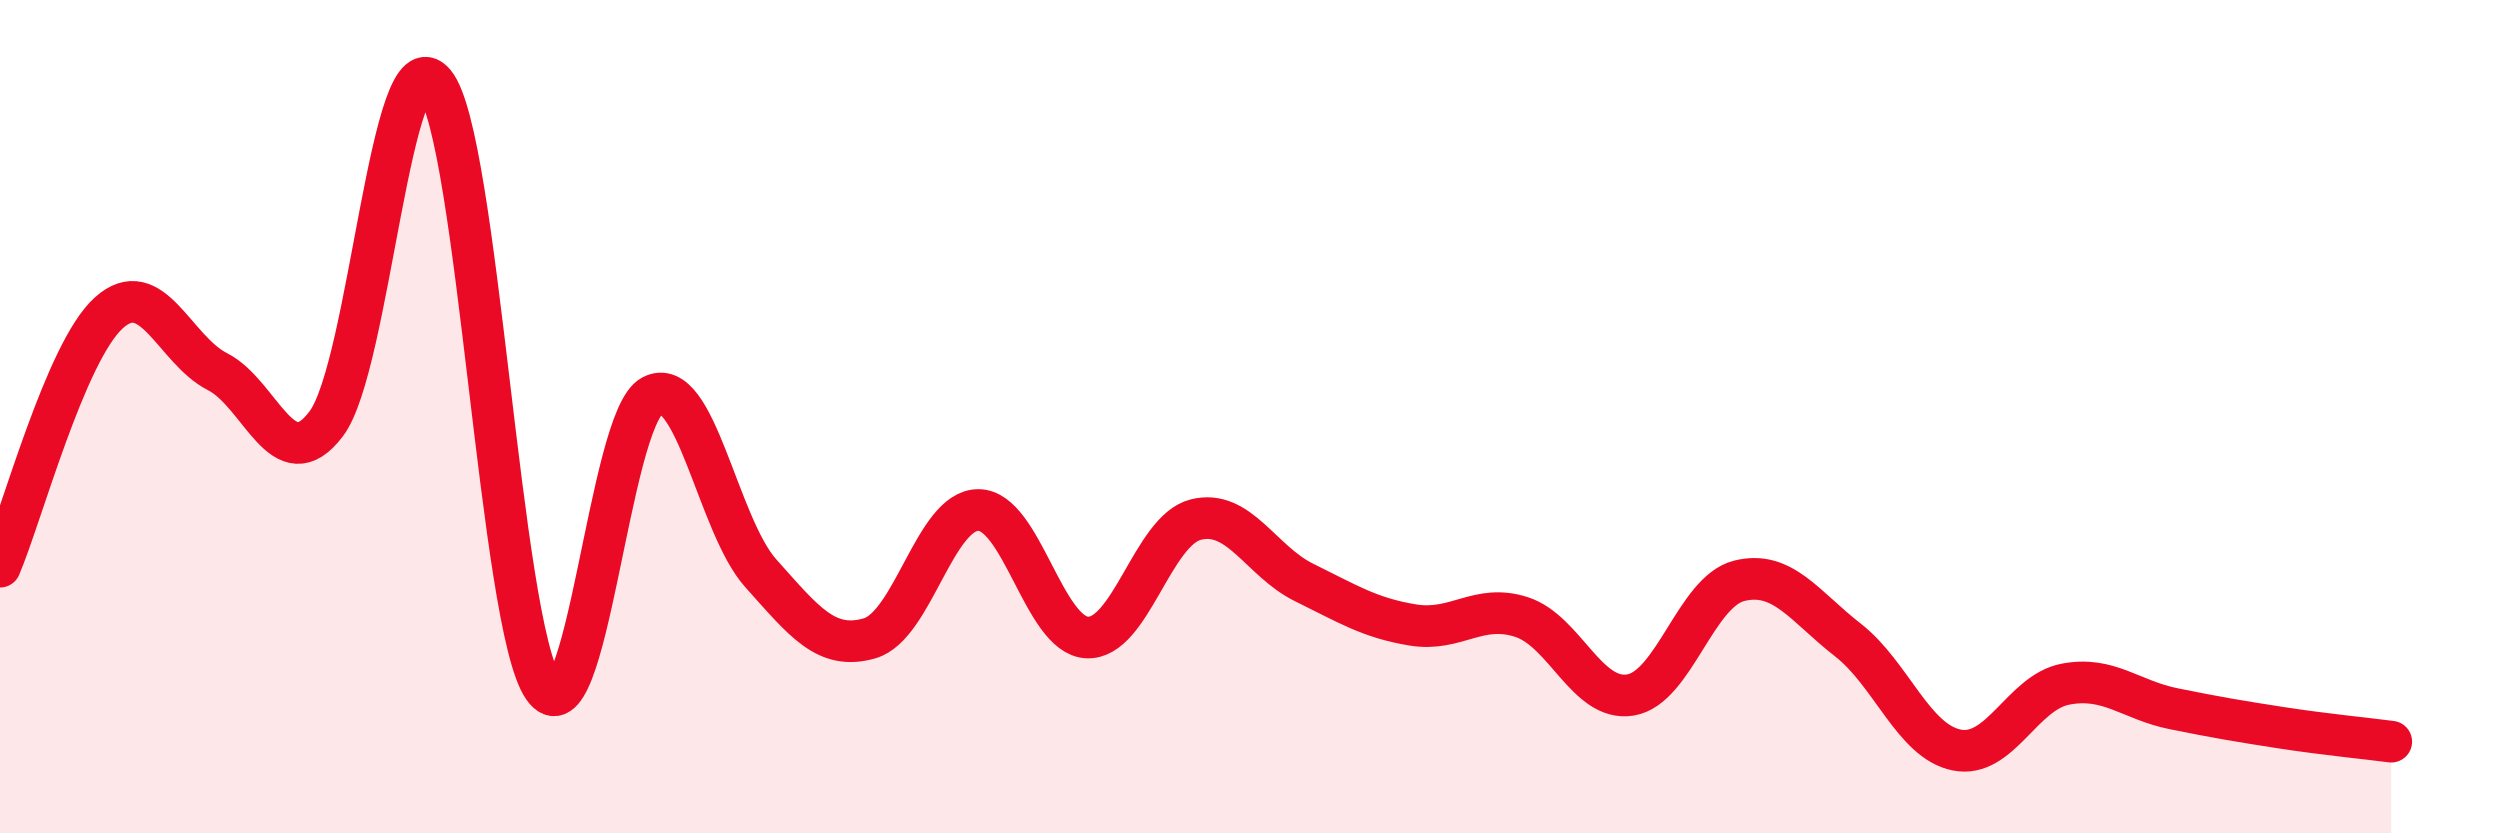 
    <svg width="60" height="20" viewBox="0 0 60 20" xmlns="http://www.w3.org/2000/svg">
      <path
        d="M 0,13.6 C 0.52,12.38 1.57,8.45 2.61,7.51 C 3.65,6.57 4.18,8.39 5.22,8.92 C 6.26,9.45 6.79,11.55 7.83,10.17 C 8.87,8.79 9.39,0.73 10.43,2 C 11.47,3.27 12,15 13.04,16.5 C 14.08,18 14.61,10.05 15.65,9.5 C 16.69,8.95 17.22,12.6 18.26,13.76 C 19.3,14.92 19.83,15.62 20.87,15.32 C 21.91,15.02 22.44,12.24 23.48,12.24 C 24.52,12.24 25.05,15.25 26.09,15.3 C 27.13,15.35 27.66,12.73 28.7,12.47 C 29.74,12.21 30.26,13.47 31.3,13.98 C 32.34,14.49 32.87,14.83 33.91,15 C 34.95,15.17 35.48,14.47 36.52,14.81 C 37.56,15.15 38.09,16.85 39.13,16.68 C 40.17,16.51 40.7,14.2 41.74,13.94 C 42.78,13.68 43.31,14.55 44.35,15.36 C 45.39,16.17 45.92,17.79 46.96,18 C 48,18.21 48.53,16.62 49.57,16.42 C 50.61,16.22 51.13,16.8 52.17,17.01 C 53.21,17.22 53.74,17.31 54.78,17.47 C 55.82,17.63 56.87,17.73 57.39,17.8L57.39 20L0 20Z"
        fill="#EB0A25"
        opacity="0.1"
        stroke-linecap="round"
        stroke-linejoin="round"
      />
      <path
        d="M 0,13.6 C 0.52,12.38 1.57,8.45 2.61,7.51 C 3.65,6.57 4.18,8.39 5.22,8.92 C 6.26,9.45 6.79,11.55 7.83,10.17 C 8.87,8.79 9.39,0.73 10.43,2 C 11.47,3.27 12,15 13.04,16.5 C 14.08,18 14.61,10.05 15.65,9.5 C 16.69,8.95 17.22,12.6 18.26,13.76 C 19.3,14.92 19.83,15.62 20.87,15.32 C 21.91,15.02 22.44,12.24 23.48,12.24 C 24.52,12.24 25.05,15.25 26.09,15.3 C 27.13,15.35 27.66,12.73 28.7,12.47 C 29.74,12.21 30.26,13.47 31.3,13.98 C 32.34,14.49 32.87,14.83 33.91,15 C 34.95,15.17 35.48,14.47 36.52,14.81 C 37.56,15.15 38.09,16.85 39.13,16.68 C 40.17,16.51 40.7,14.2 41.74,13.94 C 42.78,13.68 43.31,14.55 44.35,15.36 C 45.39,16.17 45.92,17.79 46.96,18 C 48,18.21 48.53,16.62 49.57,16.42 C 50.61,16.22 51.13,16.8 52.17,17.01 C 53.21,17.22 53.74,17.31 54.78,17.47 C 55.82,17.63 56.87,17.73 57.39,17.8"
        stroke="#EB0A25"
        stroke-width="1"
        fill="none"
        stroke-linecap="round"
        stroke-linejoin="round"
      />
    </svg>
  